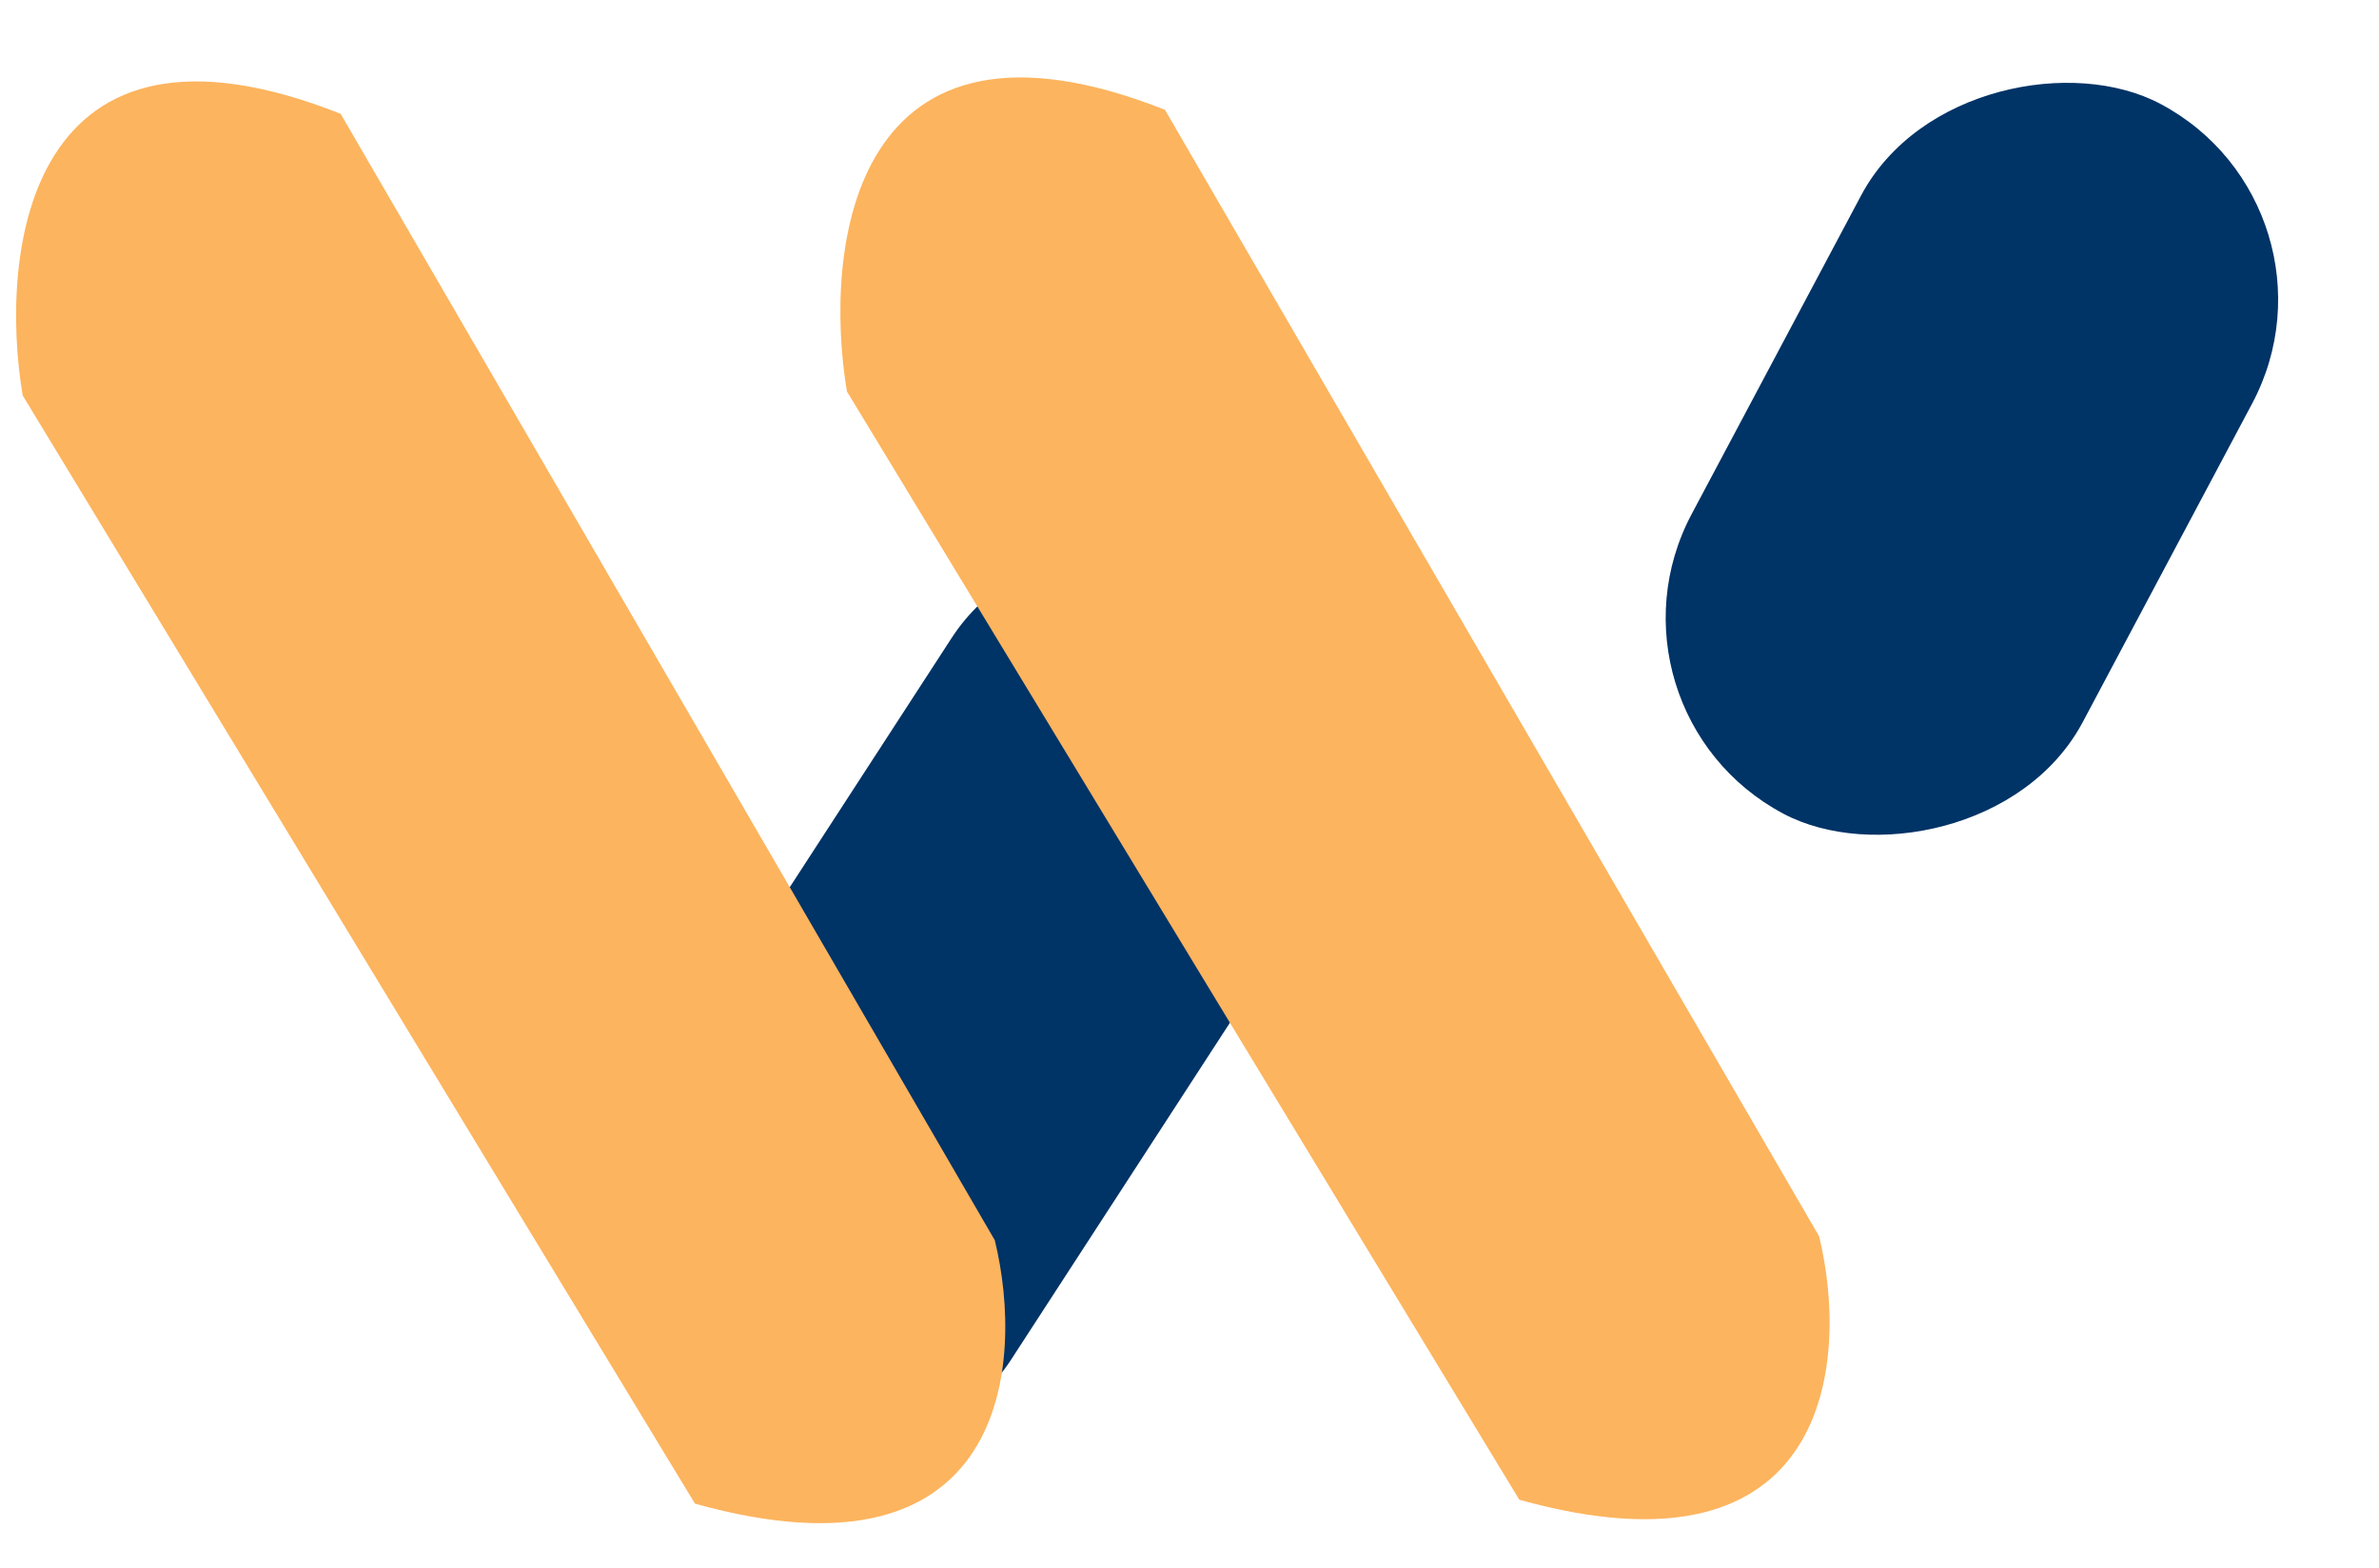 <?xml version="1.0" encoding="UTF-8"?>
<svg xmlns="http://www.w3.org/2000/svg" width="44" height="29" viewBox="0 0 44 29" fill="none">
  <rect x="9.599" y="24.123" width="18.795" height="8.193" rx="4.097" transform="rotate(-57 9.599 24.123)" fill="#003366"></rect>
  <rect x="29.364" y="13.127" width="14.867" height="8.193" rx="4.097" transform="rotate(-62 29.364 13.127)" fill="#003366"></rect>
  <path d="M6.3 2.105C0.52 -0.181 -0.029 4.625 0.419 7.314L12.854 27.815C18.635 29.428 18.96 25.239 18.399 22.942L6.3 2.105Z" fill="#FCB45E"></path>
  <path d="M21.546 2.031C15.765 -0.254 15.216 4.552 15.664 7.241L28.1 27.742C33.88 29.355 34.205 25.165 33.645 22.869L21.546 2.031Z" fill="#FCB45E"></path>
</svg>
